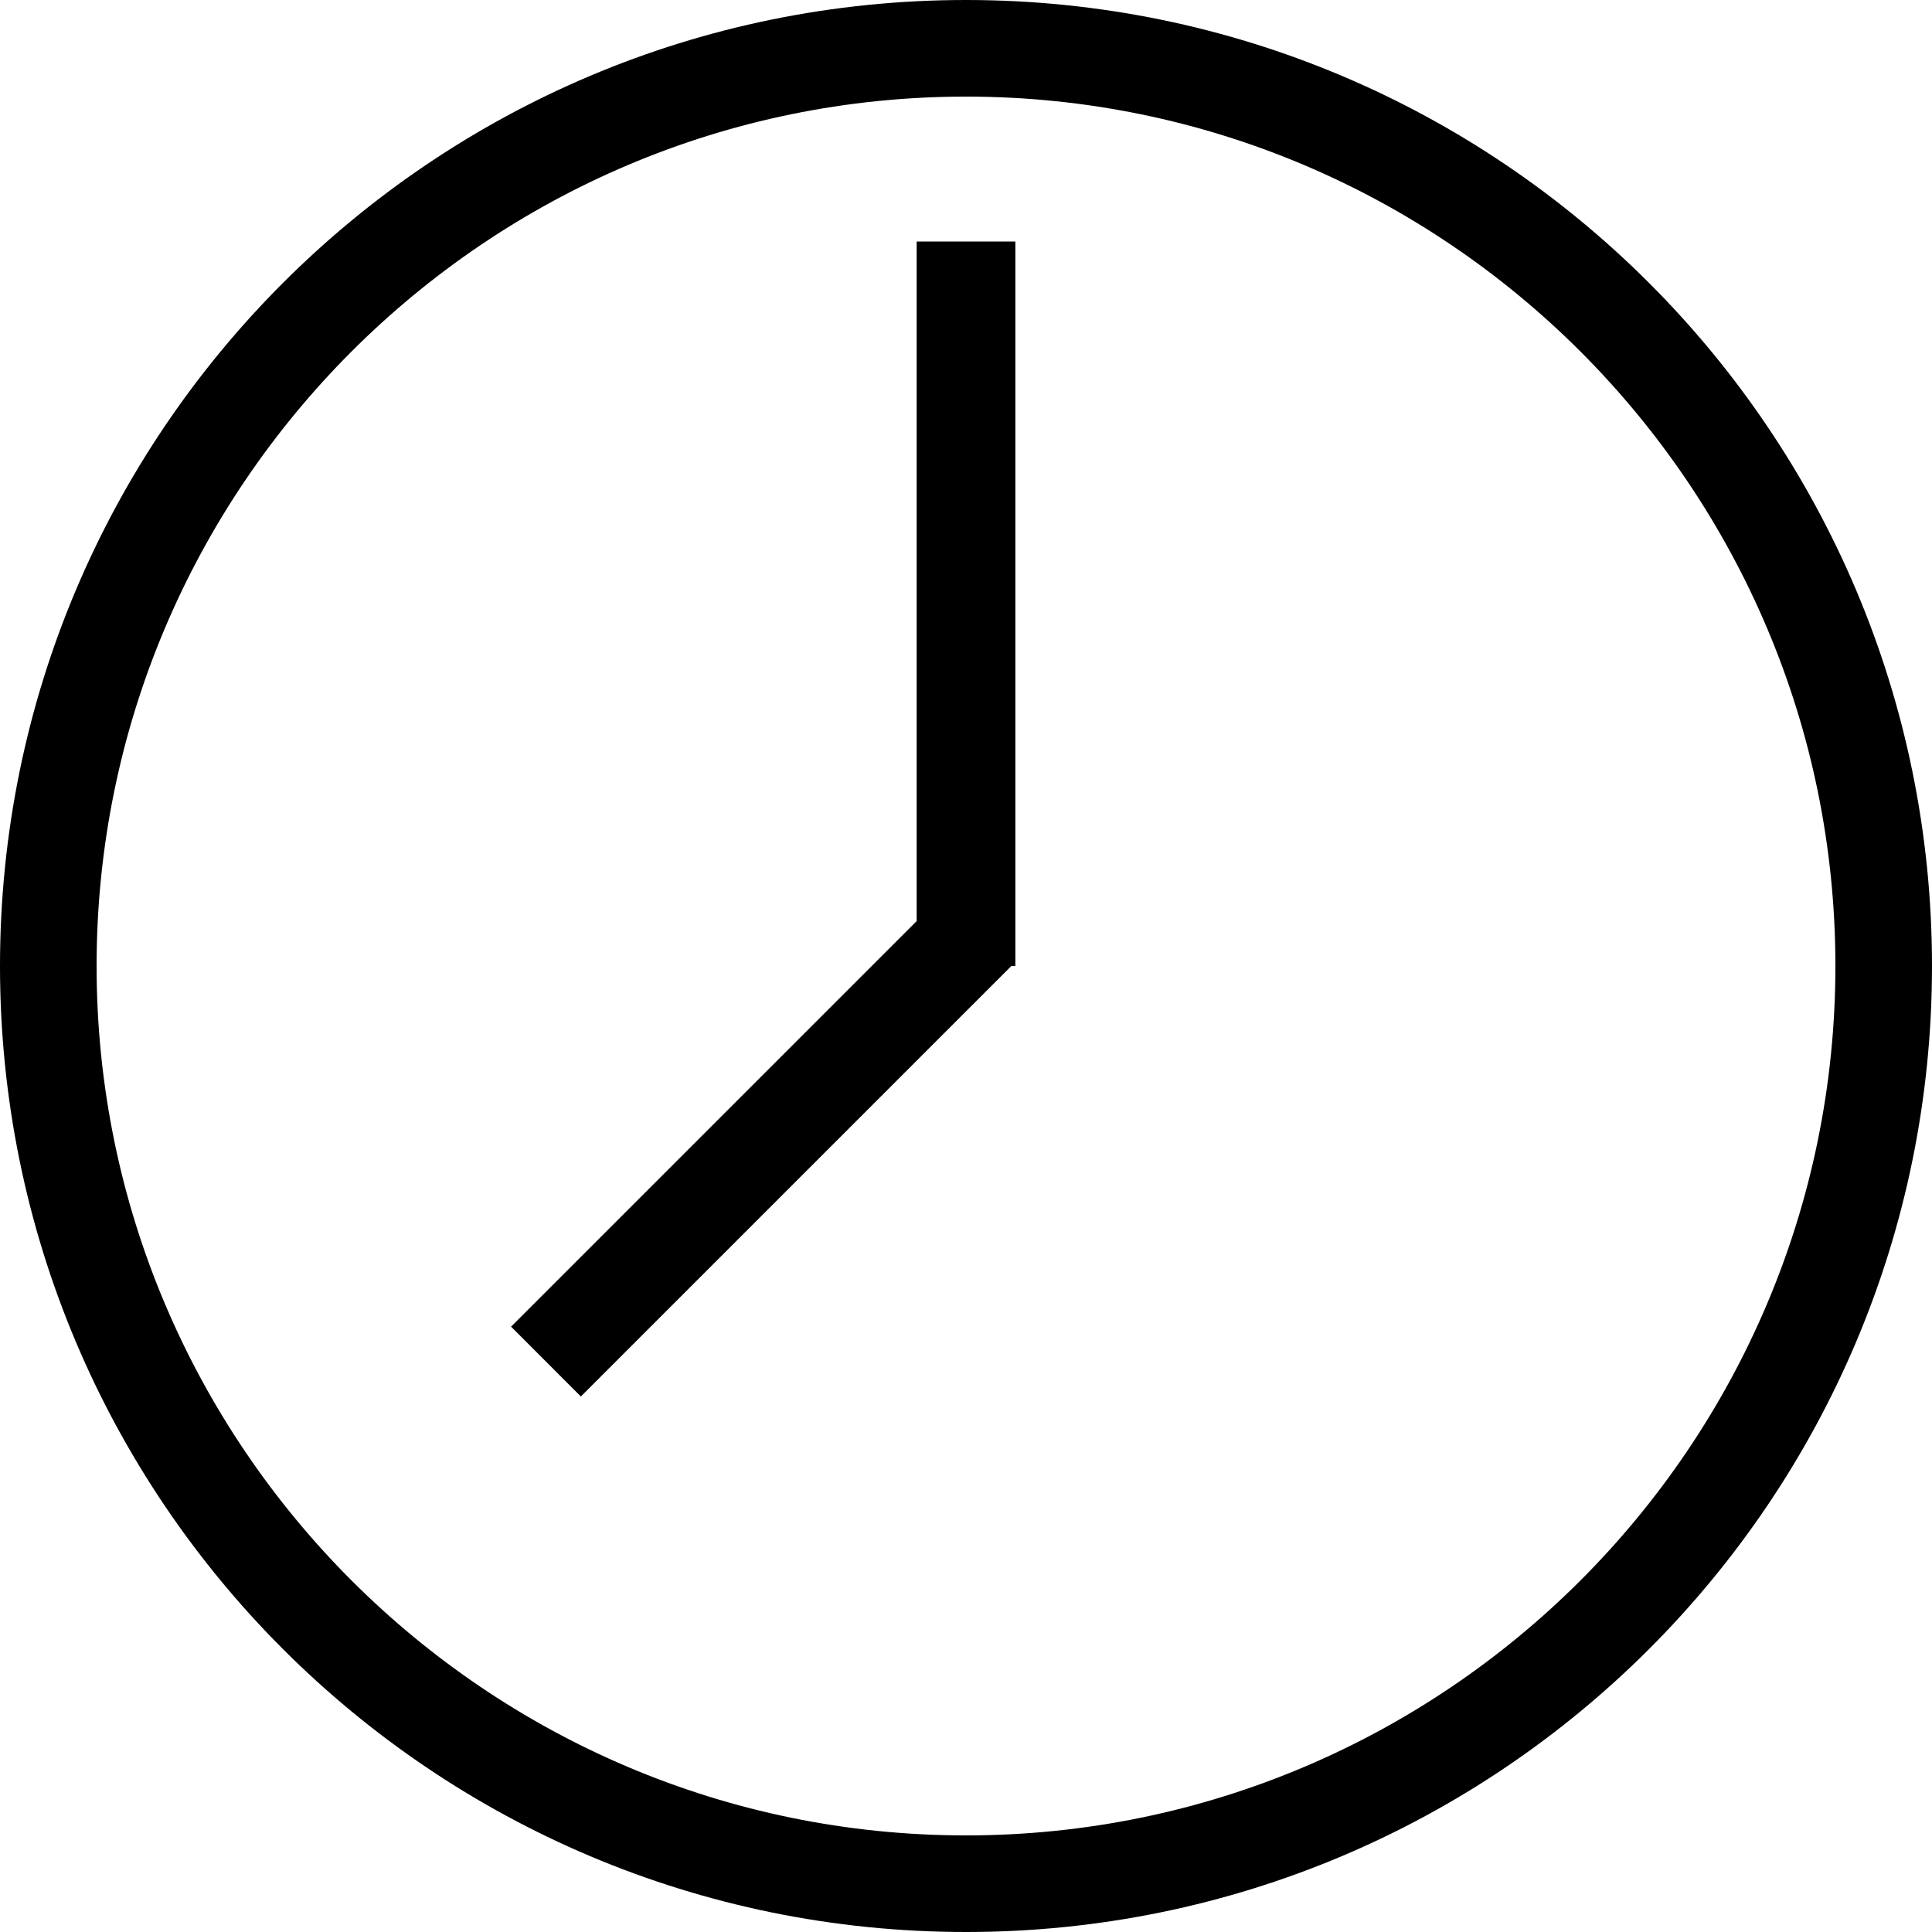 <?xml version="1.0" encoding="utf-8"?>
<!-- Generator: Adobe Illustrator 20.1.0, SVG Export Plug-In . SVG Version: 6.00 Build 0)  -->
<svg version="1.1" id="Layer_1" xmlns="http://www.w3.org/2000/svg" xmlns:xlink="http://www.w3.org/1999/xlink" x="0px" y="0px"
	 width="72px" height="72px" viewBox="0 0 72 72" enable-background="new 0 0 72 72" xml:space="preserve">
<g>
	<g>
		<g>
			<path d="M36,3.6c17.865,0,32.4,14.535,32.4,32.4S53.865,68.4,36,68.4S3.6,53.865,3.6,36S18.135,3.6,36,3.6 M36,0
				C16.118,0,0,16.118,0,36s16.118,36,36,36s36-16.118,36-36S55.882,0,36,0L36,0z"/>
		</g>
		<g>
			<polygon points="34.161,9 34.161,34.327 19.046,49.441 21.647,52.043 37.69,36 37.839,36 37.839,9 			"/>
		</g>
	</g>
</g>
</svg>
